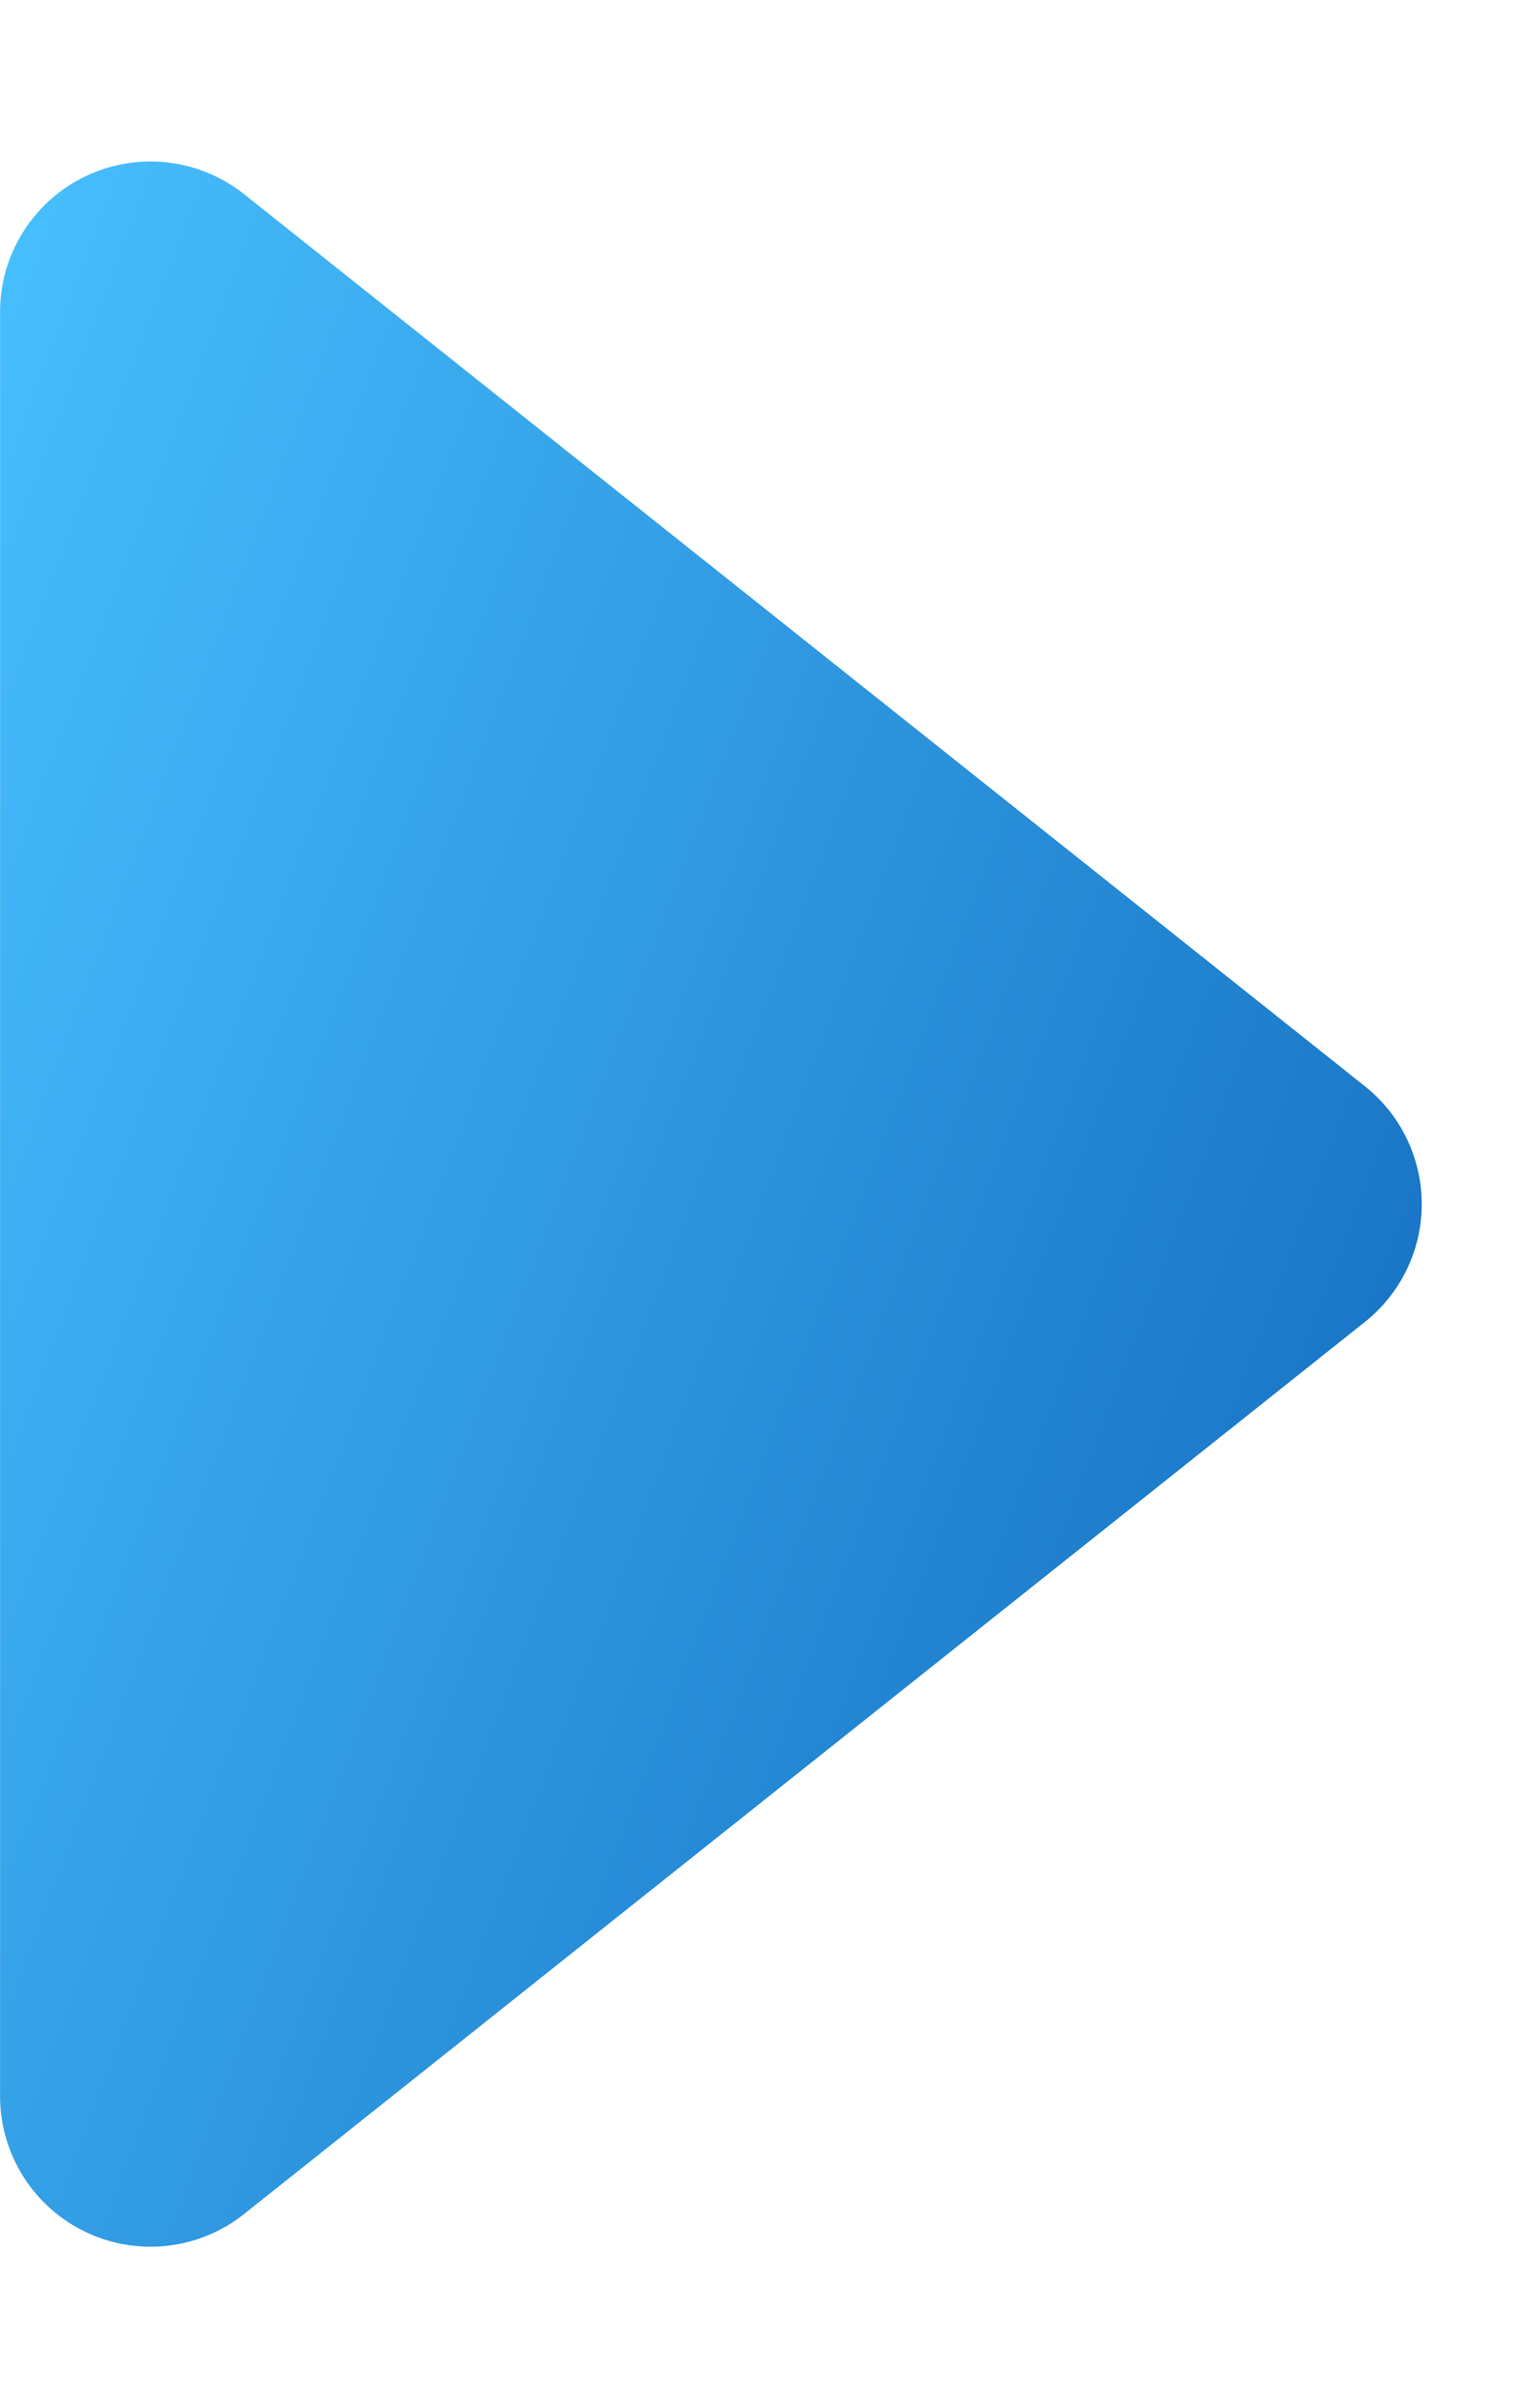 <svg xmlns="http://www.w3.org/2000/svg" xmlns:xlink="http://www.w3.org/1999/xlink" width="20.114" height="32" viewBox="0 0 20.114 32">
  <defs>
    <linearGradient id="linear-gradient" x1="0.245" y1="1.146" x2="0.852" y2="0.052" gradientUnits="objectBoundingBox">
      <stop offset="0" stop-color="#48c0ff"/>
      <stop offset="1" stop-color="#156fc1"/>
    </linearGradient>
  </defs>
  <path id="多角形_27" data-name="多角形 27" d="M14.435,1.968a2,2,0,0,1,3.13,0l11.854,14.9a2,2,0,0,1-1.565,3.245H4.146a2,2,0,0,1-1.565-3.245Z" transform="translate(20.114) rotate(90)" fill="url(#linear-gradient)"/>
</svg>
